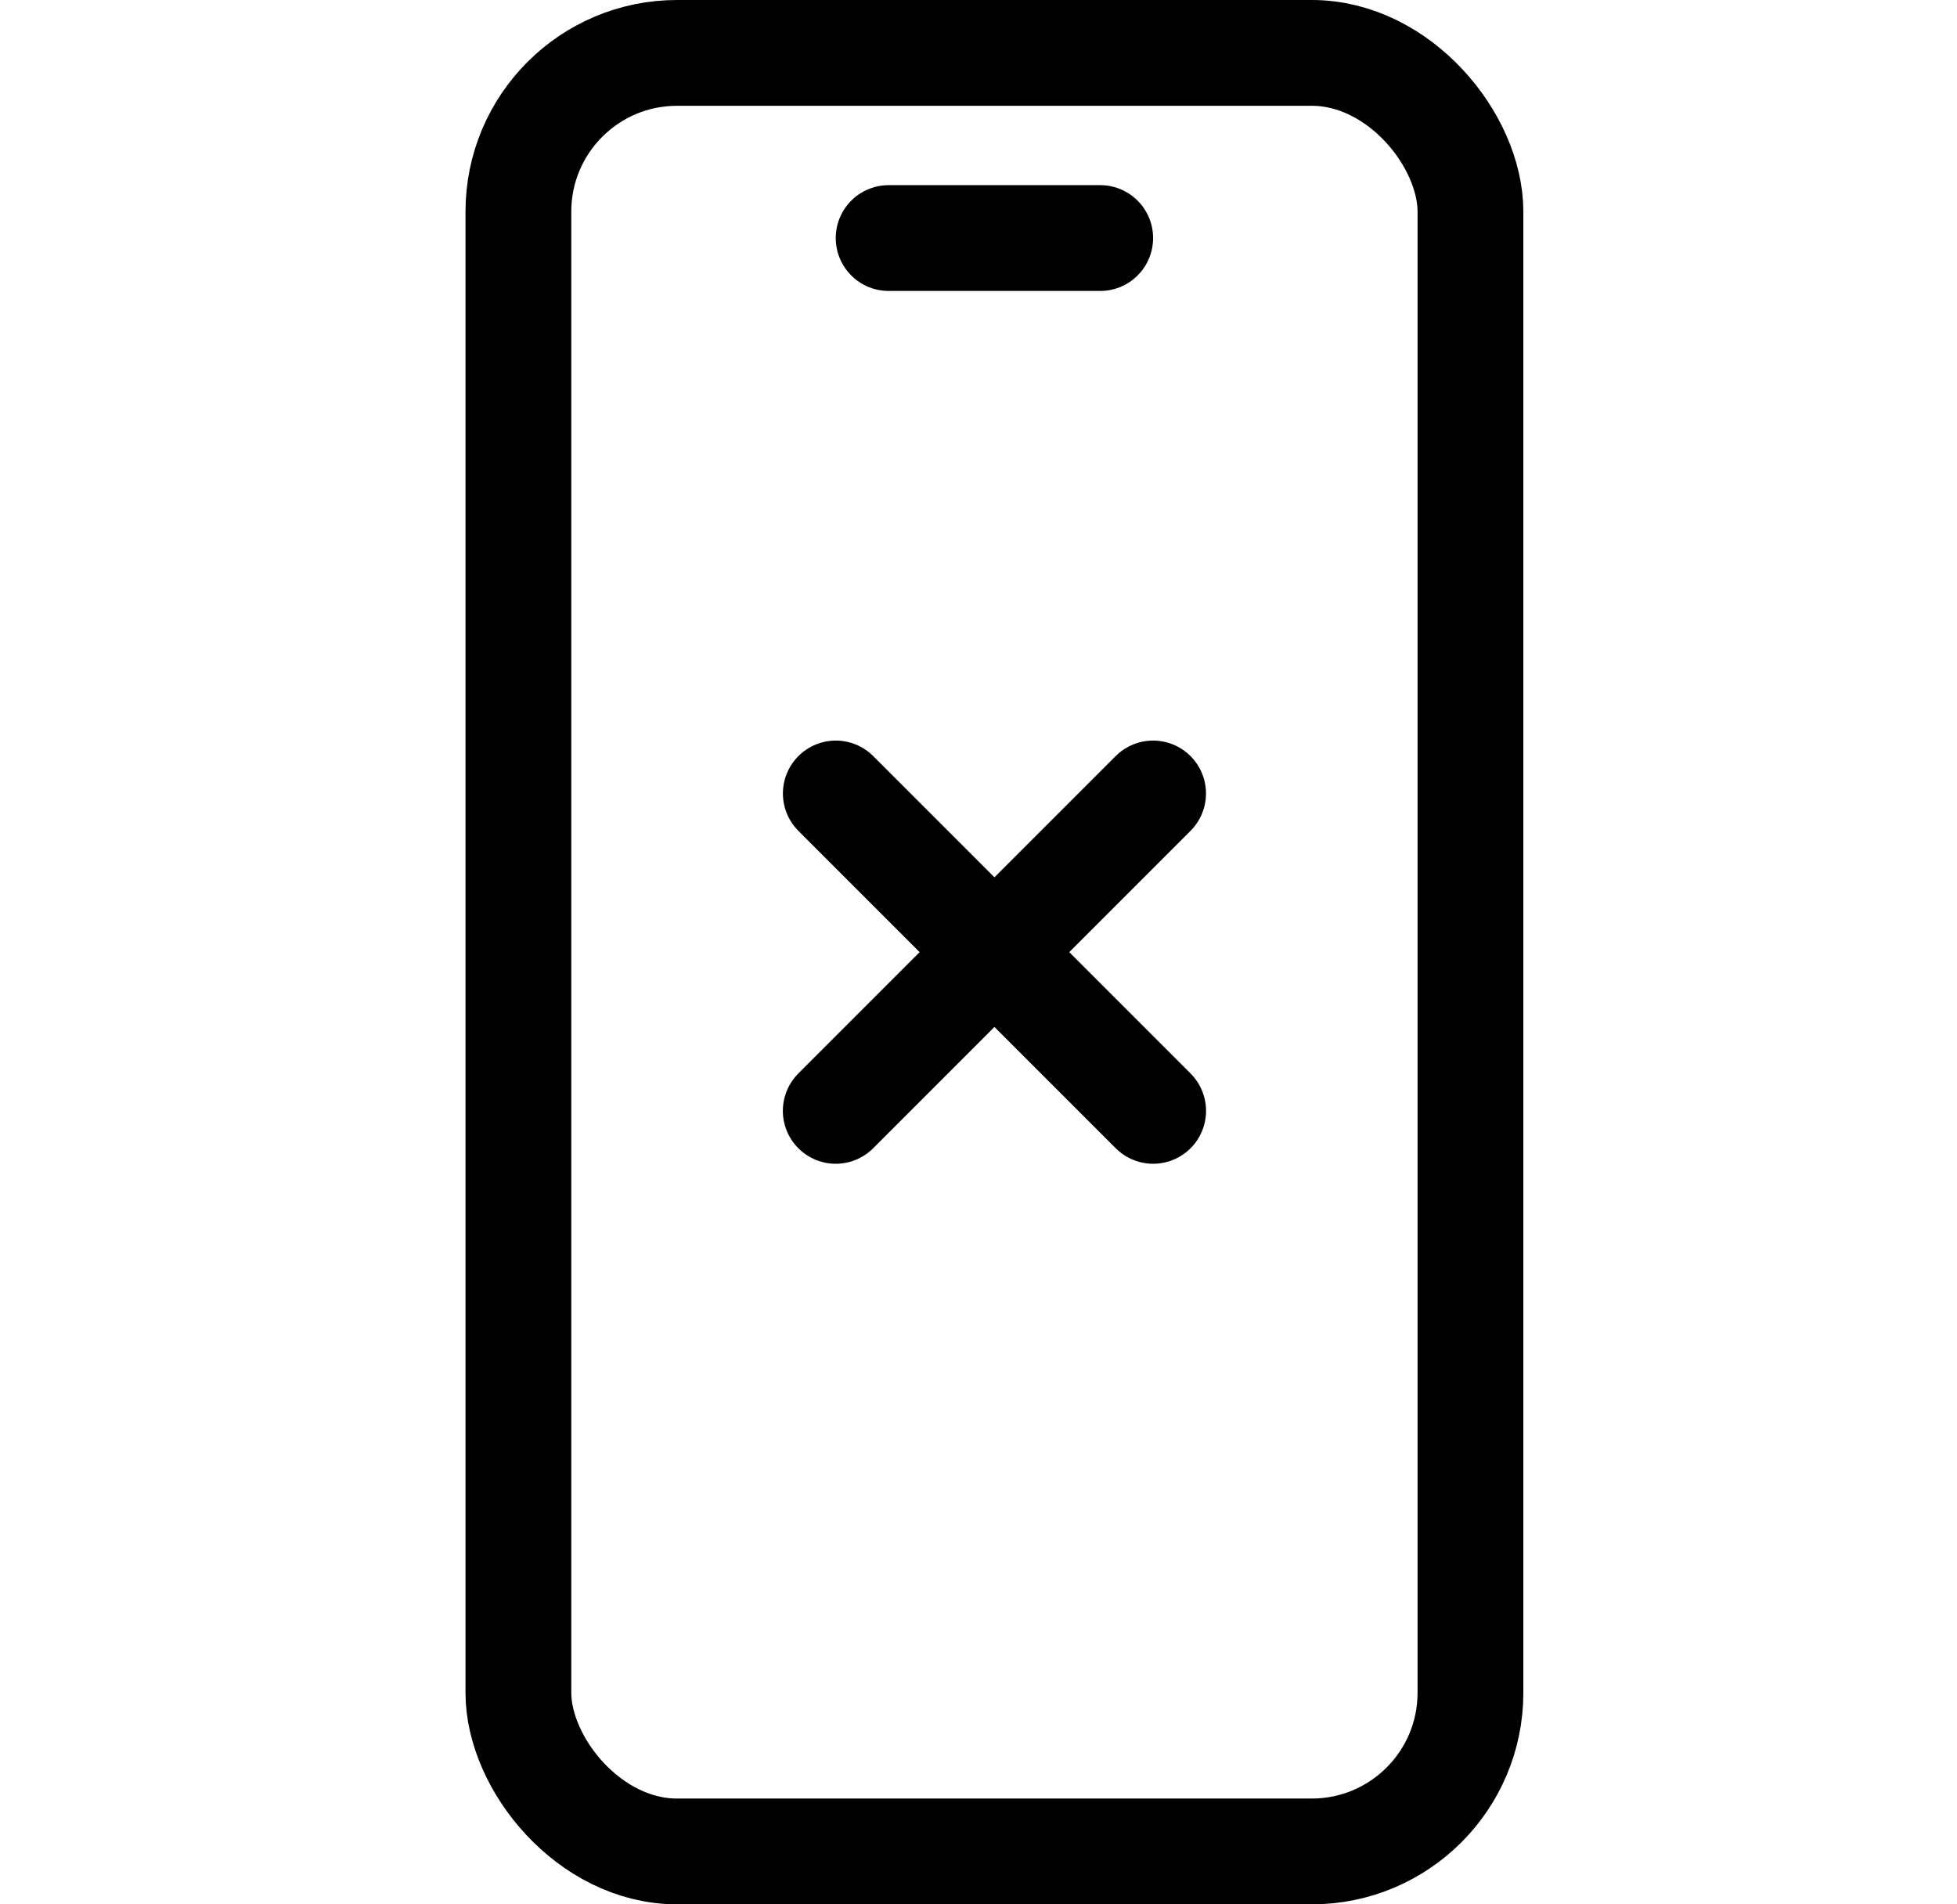 <svg width="37" height="36" viewBox="0 0 37 36" fill="none" xmlns="http://www.w3.org/2000/svg">
<rect x="9.801" y="1" width="18" height="34" rx="3" stroke="black" stroke-width="2"/>
<path d="M16.801 4.5H20.801" stroke="black" stroke-width="2" stroke-linecap="round"/>
<path d="M15.801 21L21.801 15" stroke="black" stroke-width="2" stroke-linecap="round"/>
<path d="M21.802 21L15.802 15" stroke="black" stroke-width="2" stroke-linecap="round"/>
</svg>
